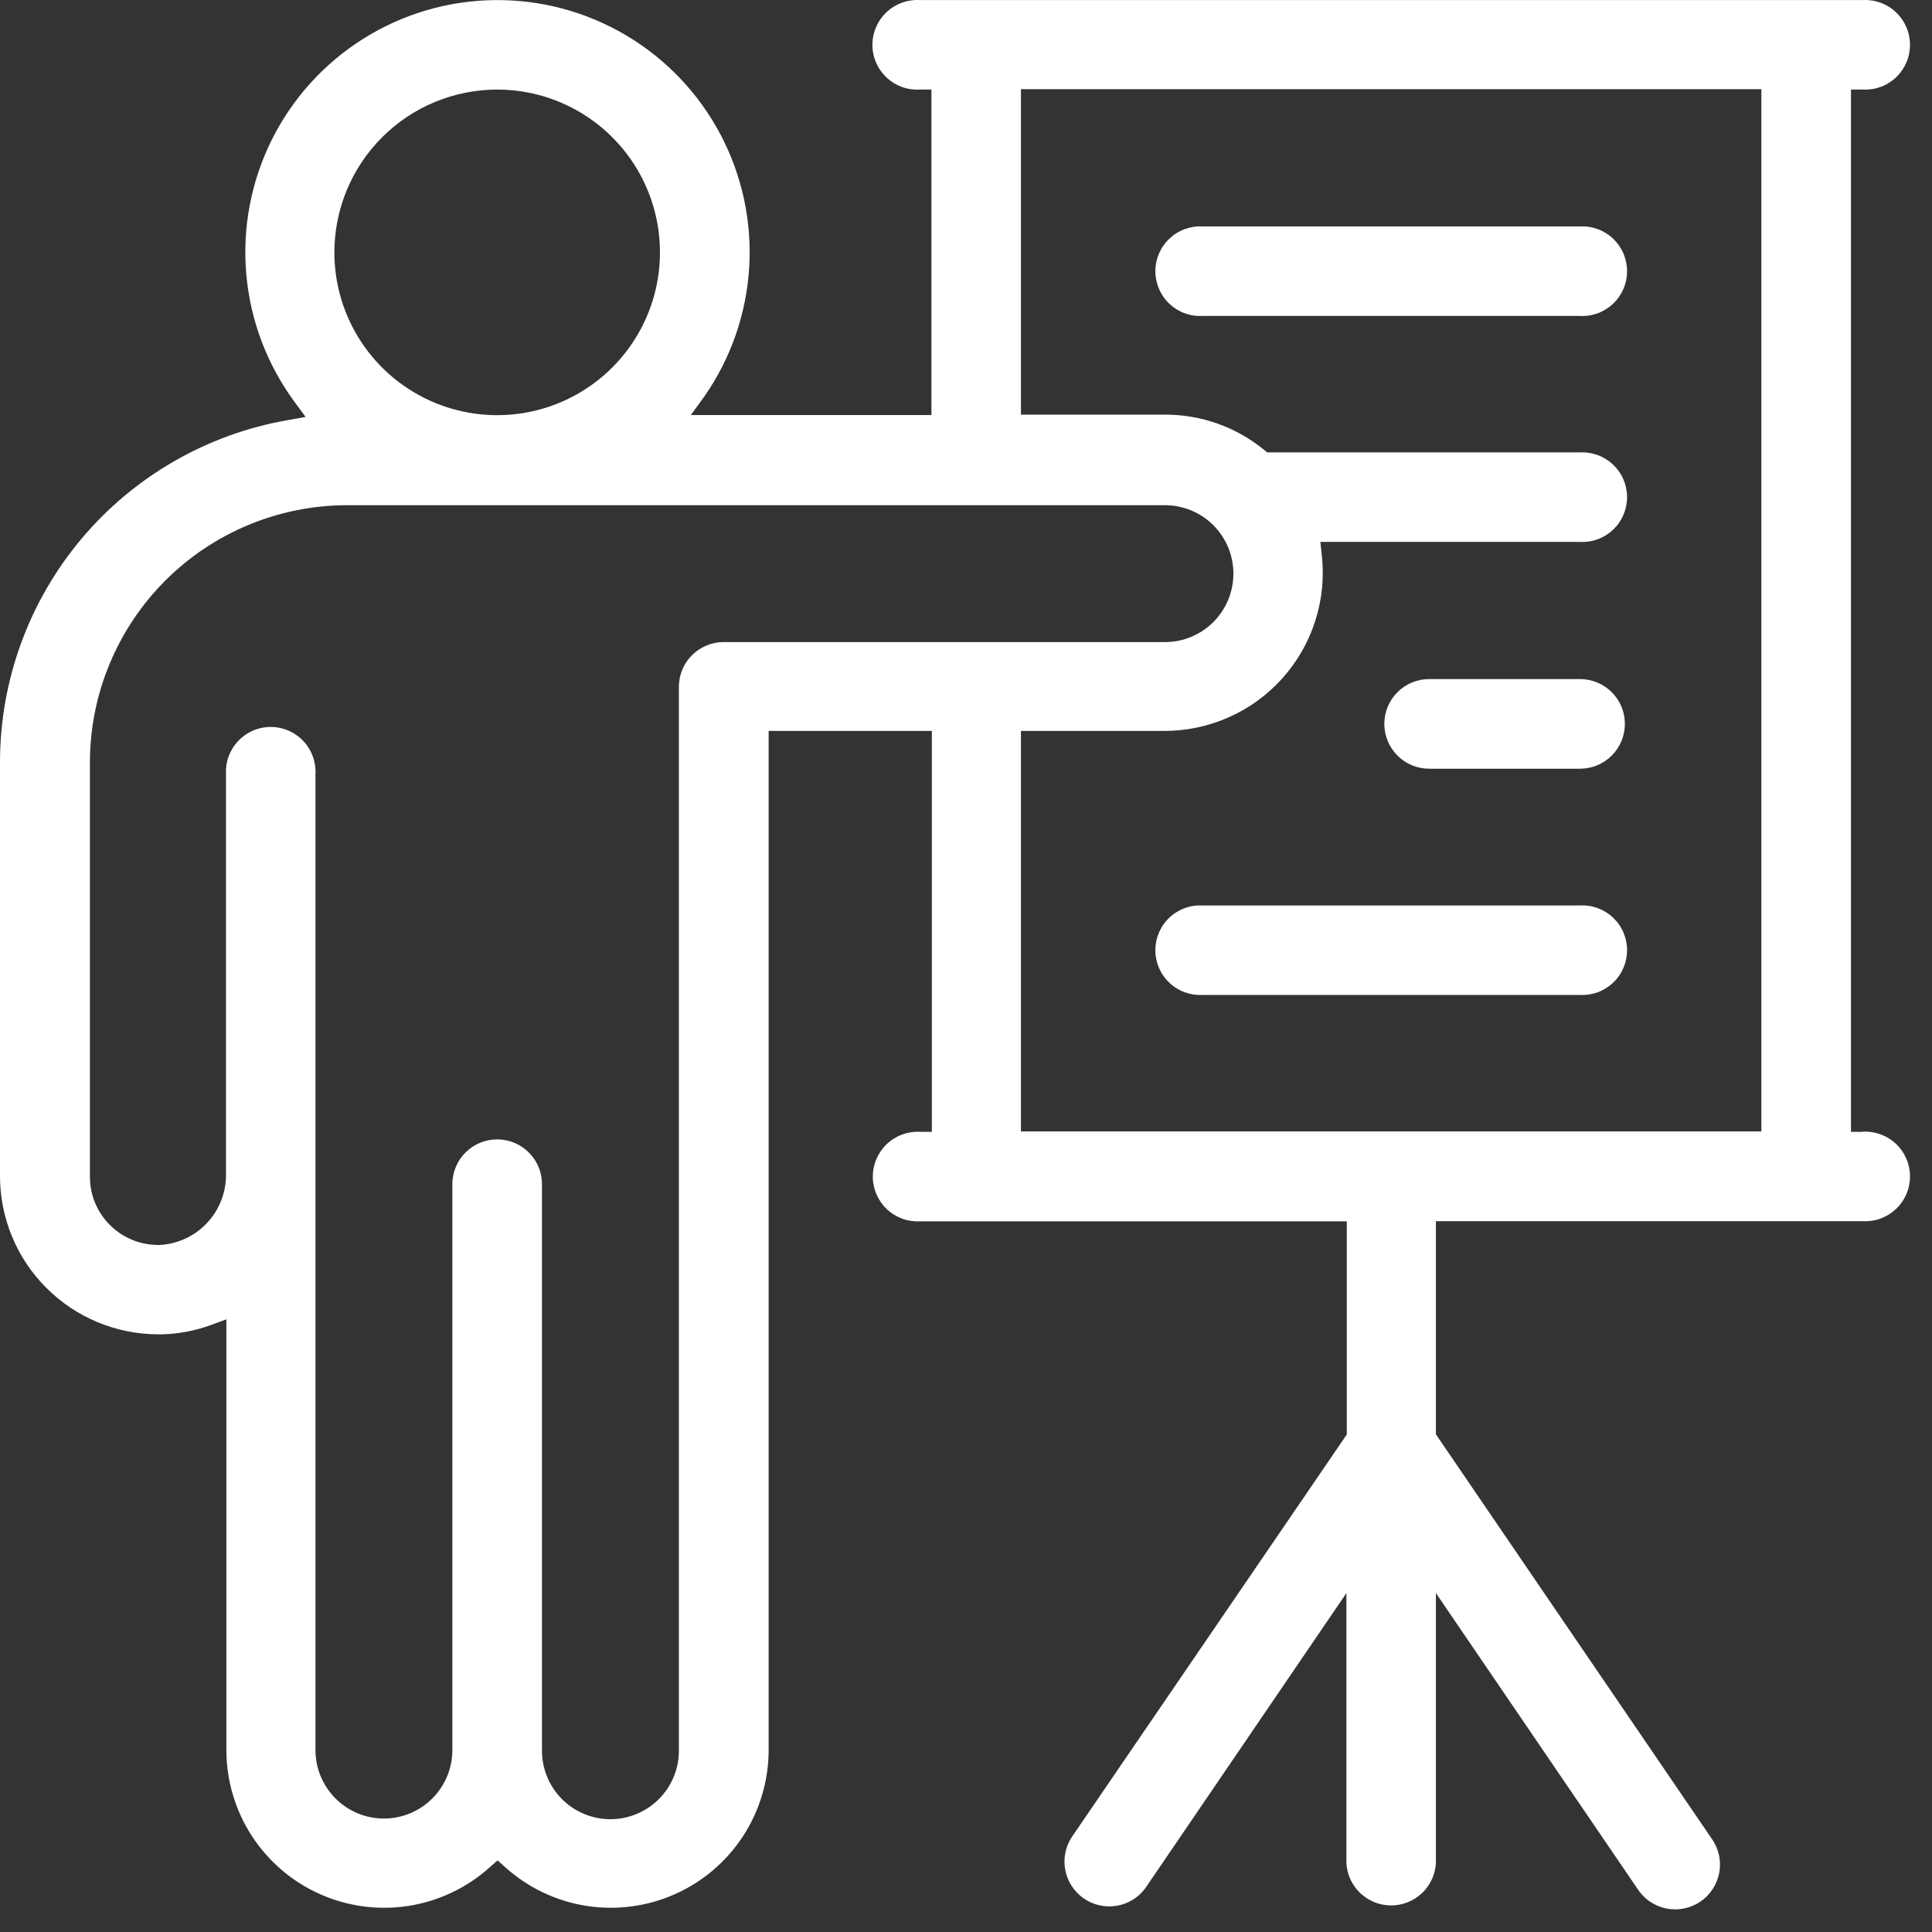<svg xmlns="http://www.w3.org/2000/svg" width="59" height="59" viewBox="0 0 59 59" fill="none"><rect x="0" y="0" width="59" height="59" fill="#333333" stroke="none"/><path d="M48.244 27.651H36.726C36.541 27.641 36.355 27.668 36.18 27.733C36.005 27.797 35.846 27.895 35.711 28.023C35.575 28.151 35.468 28.305 35.394 28.476C35.321 28.647 35.283 28.831 35.283 29.017C35.283 29.203 35.321 29.388 35.394 29.558C35.468 29.729 35.575 29.884 35.711 30.011C35.846 30.139 36.005 30.238 36.18 30.302C36.355 30.366 36.541 30.394 36.726 30.384H48.244C48.43 30.394 48.616 30.366 48.791 30.302C48.965 30.238 49.125 30.139 49.26 30.011C49.395 29.884 49.503 29.729 49.577 29.558C49.65 29.388 49.688 29.203 49.688 29.017C49.688 28.831 49.65 28.647 49.577 28.476C49.503 28.305 49.395 28.151 49.26 28.023C49.125 27.895 48.965 27.797 48.791 27.733C48.616 27.668 48.43 27.641 48.244 27.651Z" fill="white"></path><path d="M48.244 20.738H43.644C43.281 20.738 42.932 20.882 42.676 21.139C42.419 21.395 42.275 21.743 42.275 22.106C42.275 22.469 42.419 22.817 42.676 23.074C42.932 23.331 43.281 23.475 43.644 23.475H48.252C48.615 23.475 48.963 23.331 49.22 23.074C49.477 22.817 49.621 22.469 49.621 22.106C49.621 21.743 49.477 21.395 49.22 21.139C48.963 20.882 48.615 20.738 48.252 20.738H48.244Z" fill="white"></path><path d="M48.244 6.915H36.726C36.541 6.905 36.355 6.933 36.18 6.997C36.005 7.061 35.846 7.16 35.711 7.288C35.575 7.416 35.468 7.57 35.394 7.741C35.321 7.912 35.283 8.096 35.283 8.282C35.283 8.468 35.321 8.652 35.394 8.823C35.468 8.994 35.575 9.148 35.711 9.276C35.846 9.404 36.005 9.503 36.18 9.567C36.355 9.631 36.541 9.659 36.726 9.648H48.244C48.43 9.659 48.616 9.631 48.791 9.567C48.965 9.503 49.125 9.404 49.26 9.276C49.395 9.148 49.503 8.994 49.577 8.823C49.65 8.652 49.688 8.468 49.688 8.282C49.688 8.096 49.65 7.912 49.577 7.741C49.503 7.57 49.395 7.416 49.26 7.288C49.125 7.16 48.965 7.061 48.791 6.997C48.616 6.933 48.43 6.905 48.244 6.915Z" fill="white"></path><path d="M56.885 34.564H56.526V2.735H56.885C57.071 2.745 57.256 2.718 57.431 2.654C57.606 2.59 57.766 2.491 57.901 2.363C58.036 2.235 58.143 2.081 58.217 1.91C58.291 1.739 58.328 1.555 58.328 1.369C58.328 1.183 58.291 0.998 58.217 0.828C58.143 0.657 58.036 0.503 57.901 0.375C57.766 0.247 57.606 0.148 57.431 0.084C57.256 0.02 57.071 -0.008 56.885 0.002H28.086C27.9 -0.008 27.714 0.02 27.539 0.084C27.365 0.148 27.205 0.247 27.07 0.375C26.935 0.503 26.827 0.657 26.754 0.828C26.68 0.998 26.642 1.183 26.642 1.369C26.642 1.555 26.68 1.739 26.754 1.91C26.827 2.081 26.935 2.235 27.07 2.363C27.205 2.491 27.365 2.59 27.539 2.654C27.714 2.718 27.9 2.745 28.086 2.735H28.444V12.674H21.098L21.511 12.105C22.32 10.944 22.793 9.582 22.879 8.169C22.965 6.756 22.66 5.347 21.997 4.097C21.334 2.846 20.339 1.802 19.122 1.08C17.904 0.358 16.512 -0.015 15.096 0.003C13.681 0.02 12.298 0.428 11.099 1.18C9.9 1.933 8.932 3.001 8.3 4.268C7.669 5.535 7.399 6.951 7.52 8.361C7.641 9.772 8.149 11.121 8.987 12.262L9.333 12.732L8.76 12.835C6.309 13.268 4.088 14.55 2.486 16.456C0.885 18.363 0.005 20.771 0 23.261V35.925C0.003 37.203 0.512 38.428 1.416 39.331C2.32 40.235 3.545 40.744 4.823 40.748H4.959C5.462 40.734 5.959 40.64 6.431 40.467L6.913 40.29V53.441C6.913 54.372 7.183 55.283 7.689 56.064C8.196 56.845 8.918 57.463 9.769 57.842C10.619 58.221 11.561 58.346 12.481 58.202C13.401 58.057 14.259 57.649 14.952 57.027L15.195 56.813L15.434 57.027C16.127 57.649 16.985 58.057 17.905 58.202C18.825 58.346 19.767 58.221 20.617 57.842C21.468 57.463 22.19 56.845 22.697 56.064C23.203 55.283 23.473 54.372 23.473 53.441V22.321H28.457V34.564H28.098C27.912 34.554 27.727 34.582 27.552 34.646C27.377 34.71 27.217 34.809 27.082 34.937C26.947 35.065 26.84 35.219 26.766 35.39C26.692 35.56 26.654 35.745 26.654 35.931C26.654 36.117 26.692 36.301 26.766 36.472C26.84 36.643 26.947 36.797 27.082 36.925C27.217 37.053 27.377 37.152 27.552 37.216C27.727 37.28 27.912 37.307 28.098 37.297H41.129V43.806L32.715 56.124C32.528 56.424 32.464 56.785 32.536 57.13C32.609 57.476 32.812 57.781 33.104 57.98C33.396 58.179 33.754 58.258 34.102 58.199C34.451 58.141 34.763 57.95 34.974 57.666L41.117 48.65V56.895C41.136 57.245 41.288 57.573 41.542 57.814C41.797 58.054 42.133 58.189 42.483 58.189C42.833 58.189 43.17 58.054 43.424 57.814C43.678 57.573 43.831 57.245 43.85 56.895V48.65L49.996 57.666C50.094 57.822 50.222 57.957 50.373 58.063C50.525 58.168 50.696 58.242 50.876 58.28C51.056 58.318 51.243 58.319 51.423 58.283C51.604 58.247 51.776 58.175 51.928 58.071C52.081 57.967 52.21 57.834 52.31 57.678C52.409 57.523 52.476 57.349 52.507 57.167C52.537 56.985 52.531 56.799 52.487 56.62C52.444 56.441 52.365 56.272 52.255 56.124L43.85 43.802V37.293H56.885C57.071 37.303 57.256 37.276 57.431 37.212C57.606 37.147 57.766 37.048 57.901 36.92C58.036 36.793 58.143 36.639 58.217 36.468C58.291 36.297 58.328 36.113 58.328 35.927C58.328 35.74 58.291 35.556 58.217 35.386C58.143 35.215 58.036 35.06 57.901 34.933C57.766 34.805 57.606 34.706 57.431 34.642C57.256 34.578 57.071 34.55 56.885 34.56V34.564ZM15.183 34.795C14.82 34.795 14.472 34.939 14.215 35.196C13.958 35.453 13.814 35.801 13.814 36.164V53.445C13.814 53.999 13.594 54.531 13.202 54.922C12.81 55.315 12.278 55.535 11.724 55.535C11.17 55.535 10.638 55.315 10.246 54.922C9.854 54.531 9.634 53.999 9.634 53.445V23.644C9.644 23.458 9.616 23.272 9.552 23.098C9.488 22.923 9.389 22.763 9.261 22.628C9.134 22.493 8.979 22.385 8.808 22.312C8.638 22.238 8.454 22.2 8.267 22.2C8.081 22.2 7.897 22.238 7.726 22.312C7.556 22.385 7.401 22.493 7.274 22.628C7.146 22.763 7.047 22.923 6.982 23.098C6.918 23.272 6.891 23.458 6.901 23.644V35.858C6.908 36.41 6.701 36.944 6.324 37.346C5.947 37.749 5.428 37.99 4.877 38.019H4.807C4.257 38.013 3.733 37.791 3.347 37.4C2.96 37.01 2.744 36.482 2.746 35.933V23.261C2.753 21.186 3.581 19.198 5.048 17.73C6.515 16.263 8.503 15.436 10.578 15.428H35.576C36.13 15.428 36.662 15.648 37.054 16.04C37.446 16.432 37.666 16.964 37.666 17.518C37.666 18.072 37.446 18.604 37.054 18.996C36.662 19.388 36.13 19.608 35.576 19.608H22.096C21.734 19.609 21.387 19.754 21.131 20.01C20.875 20.267 20.732 20.614 20.732 20.977V53.465C20.732 54.02 20.511 54.551 20.119 54.943C19.727 55.335 19.196 55.555 18.641 55.555C18.087 55.555 17.555 55.335 17.163 54.943C16.772 54.551 16.551 54.02 16.551 53.465V36.184C16.554 36.004 16.521 35.825 16.455 35.658C16.388 35.491 16.289 35.338 16.164 35.209C16.038 35.08 15.888 34.977 15.723 34.906C15.557 34.835 15.379 34.797 15.199 34.795H15.183ZM31.178 22.321H35.572C36.25 22.32 36.921 22.175 37.54 21.898C38.159 21.621 38.712 21.216 39.165 20.71C39.617 20.205 39.958 19.61 40.165 18.964C40.372 18.318 40.441 17.636 40.366 16.962L40.321 16.549H48.244C48.43 16.559 48.616 16.532 48.791 16.468C48.965 16.404 49.125 16.305 49.26 16.177C49.395 16.049 49.503 15.895 49.577 15.724C49.65 15.553 49.688 15.369 49.688 15.183C49.688 14.997 49.65 14.813 49.577 14.642C49.503 14.471 49.395 14.317 49.26 14.189C49.125 14.061 48.965 13.962 48.791 13.898C48.616 13.834 48.43 13.806 48.244 13.816H38.697L38.598 13.734C37.744 13.037 36.674 12.658 35.572 12.662H31.178V2.723H53.789V34.552H31.178V22.321ZM15.183 2.735C16.166 2.735 17.127 3.027 17.945 3.573C18.762 4.119 19.4 4.896 19.776 5.804C20.152 6.713 20.251 7.712 20.059 8.677C19.867 9.641 19.393 10.527 18.698 11.222C18.003 11.918 17.117 12.391 16.153 12.583C15.188 12.775 14.189 12.676 13.28 12.3C12.372 11.924 11.595 11.286 11.049 10.469C10.503 9.651 10.211 8.69 10.211 7.707C10.212 7.053 10.341 6.405 10.592 5.801C10.843 5.197 11.211 4.649 11.674 4.187C12.138 3.725 12.687 3.359 13.292 3.11C13.897 2.861 14.545 2.734 15.199 2.735H15.183Z" fill="white"></path></svg>